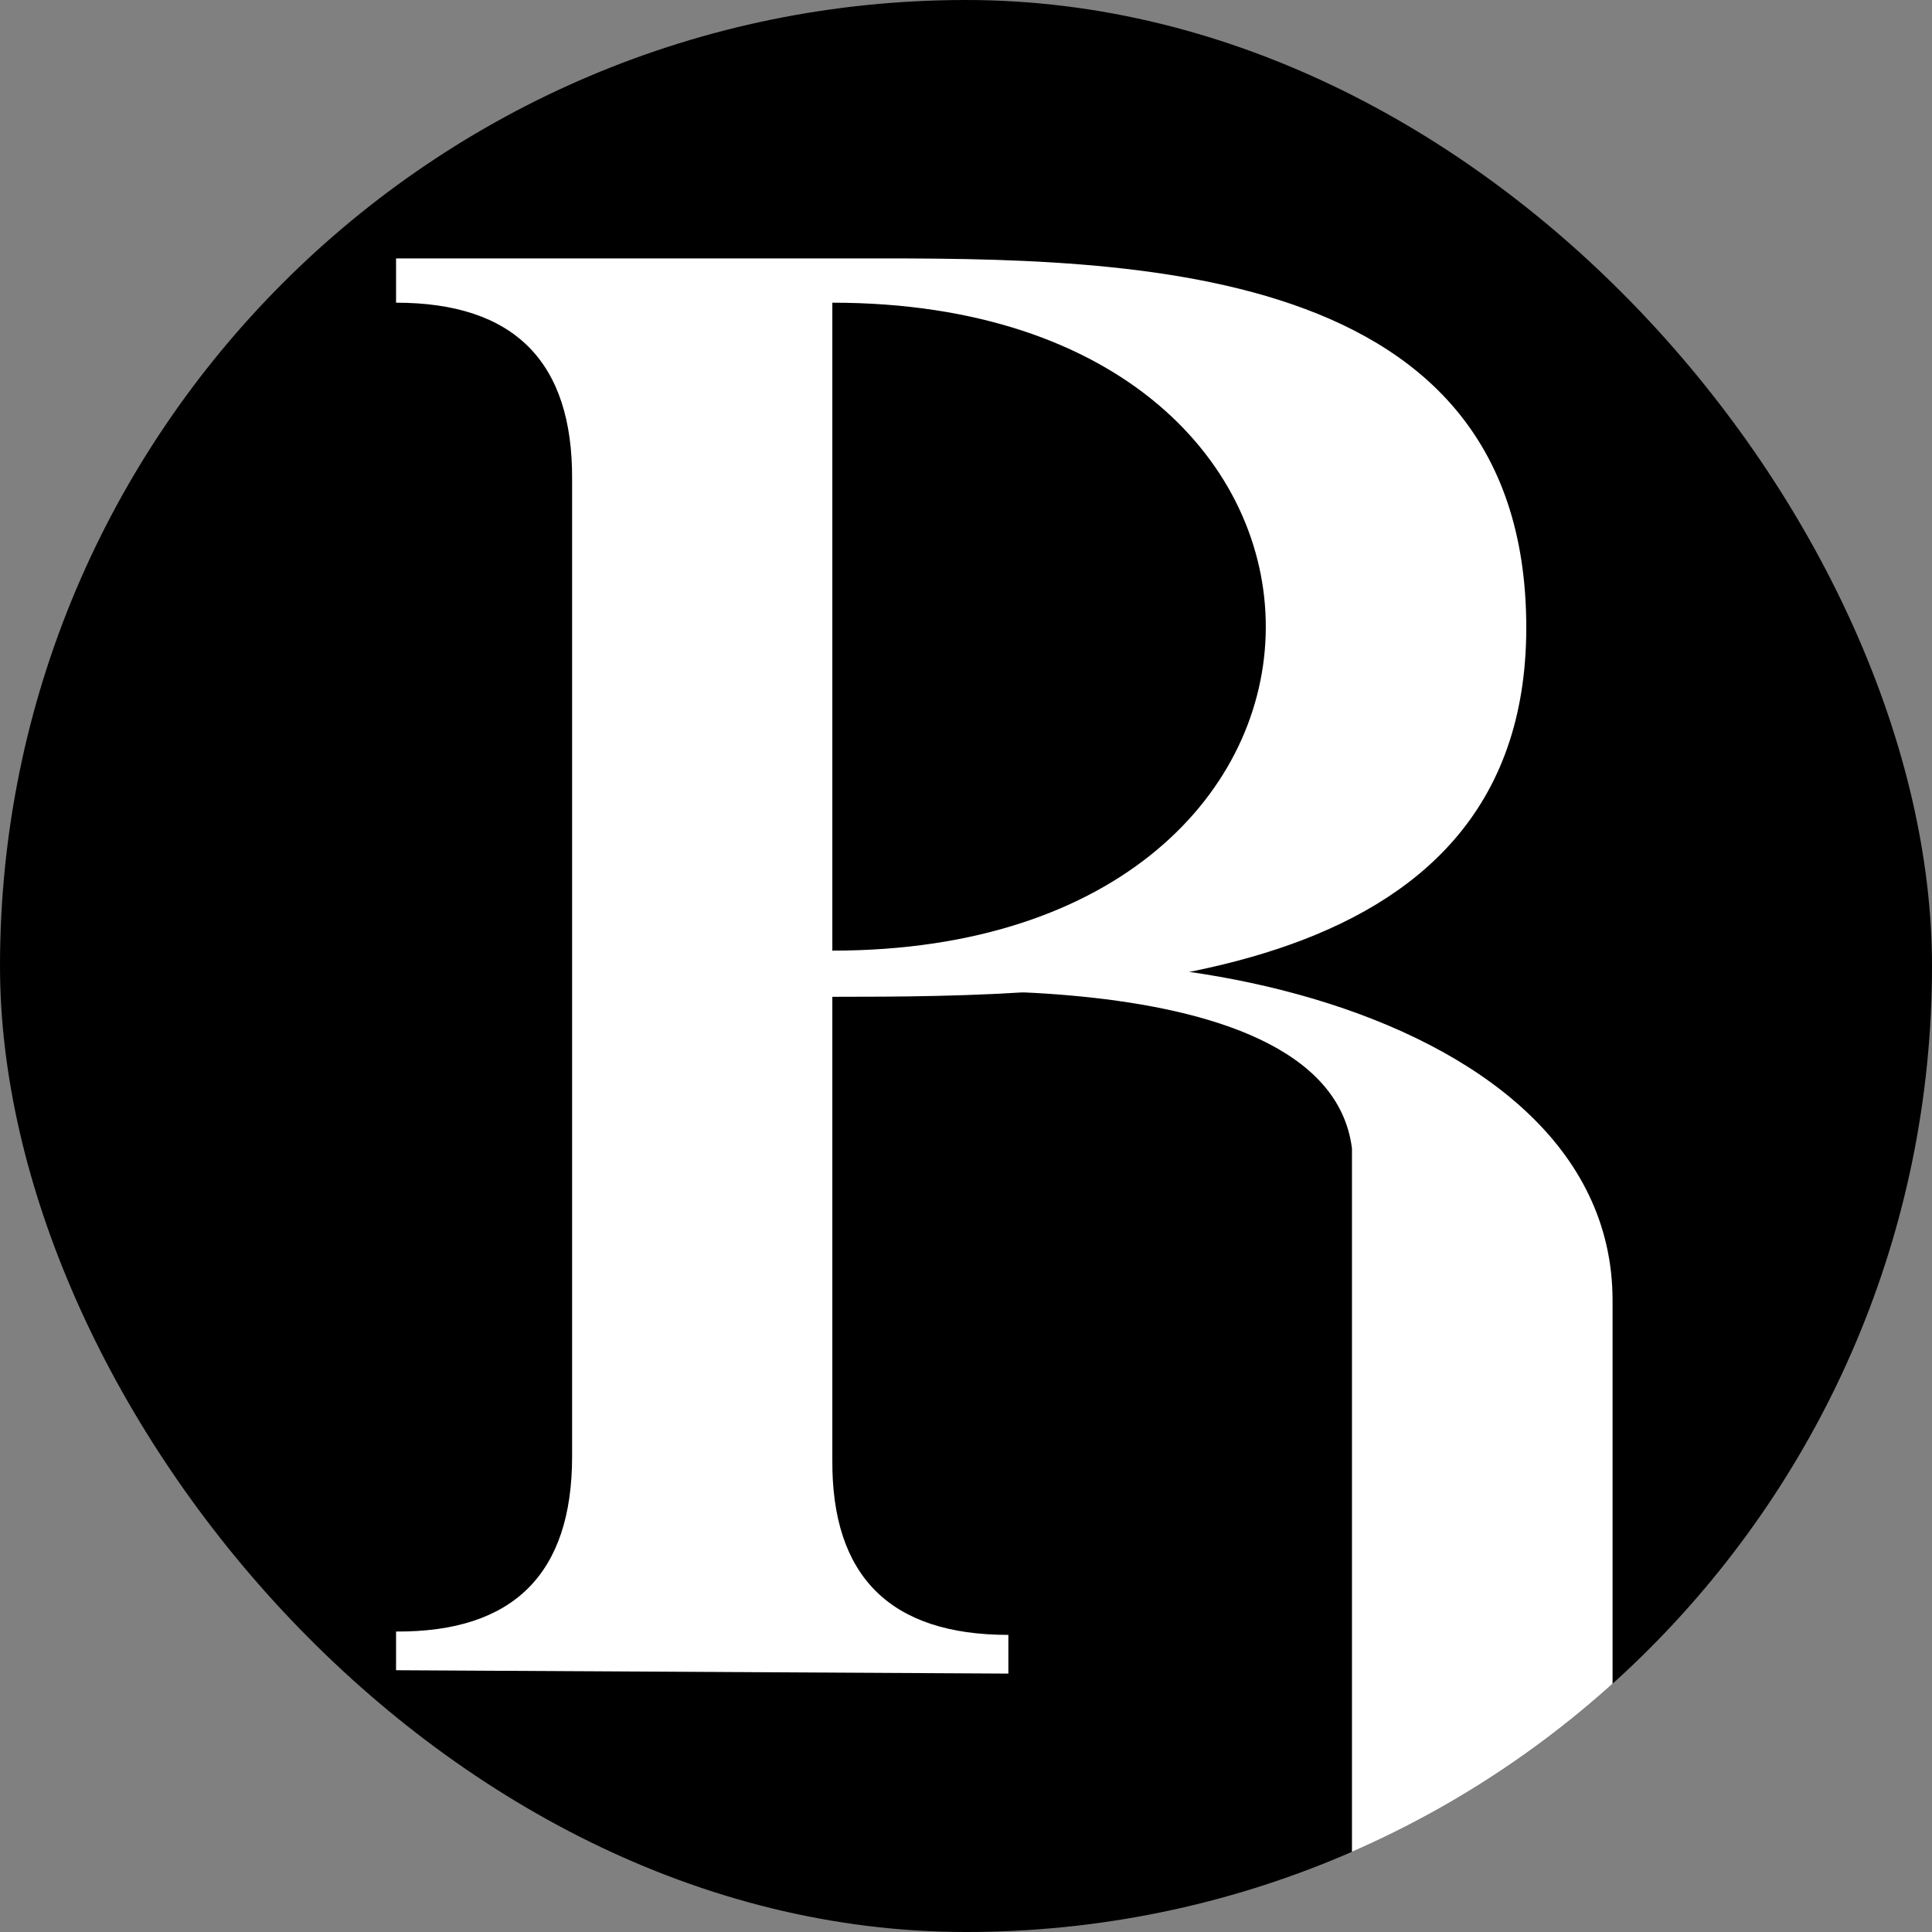 <svg xmlns="http://www.w3.org/2000/svg" width="512" height="512" viewBox="0 0 512 512" fill="none"><rect x="0" y="0" width="512" height="512" fill="#808080" stroke="none"/><g clip-path="url(#clip0_173_80)"><rect width="512" height="512" fill="black"></rect><path d="M220.577 264.163L220.577 386.885C220.379 417.783 235.952 433.264 267.229 433.264V443.52L104.96 442.627V432.372C136.04 432.568 151.613 417.086 151.613 385.993V127.053C151.81 95.829 136.237 80.217 104.96 80.217V68.491H220.577C291.296 68.491 404.48 65.289 404.48 166.327C404.48 262.876 290.168 264.163 220.577 264.163ZM220.577 251.928C297.03 251.928 335.31 209.17 335.449 166.327C335.59 123.315 297.287 80.217 220.577 80.217V251.994V251.928Z" fill="white"></path><path d="M1134.02 194.982V207.005C1115.09 207.523 1097.59 237.667 1086.31 252.566C1082.8 257.168 966.865 492.233 966.865 492.233C966.865 492.233 889.949 660.99 830.15 677.509C763.21 702.032 703.271 663.539 703.594 505.684C703.594 289.786 703.018 284.609 703.018 284.609C703.363 238.702 675.624 213.908 647.769 218.395C622.388 222.192 600.404 248.827 600.001 284.666V736.426C600.001 827.894 542.737 866.149 478.164 865.919C421.533 865.689 358.284 830.713 358.284 736.368V304.341C351.55 250.725 220.16 264.072 220.16 264.072C285.193 239.853 427.346 263.151 427.346 344.609V736.886C427.346 807.472 429.705 852.4 478.164 852.113C537.73 851.767 530.939 802.237 530.939 736.541V116.112C530.939 88.614 496.408 91.491 496.408 91.491V79.985L600.001 68.48V232.432C654.9 169.006 773.11 180.658 773.11 277.648C773.11 374.639 772.995 332.414 772.995 332.414C772.995 332.414 772.138 492.741 772.656 505.684C772.815 606.701 798.116 650.84 830.15 651.848C873.211 653.203 953.628 480.979 953.628 480.979L1063.29 258.319C1078.25 223.515 1071.06 207.235 1045.05 207.062V195.039H1134.08L1134.02 194.982Z" fill="white"></path></g><defs><clipPath id="clip0_173_80"><rect width="512" height="512" rx="256" fill="white"></rect></clipPath></defs></svg>